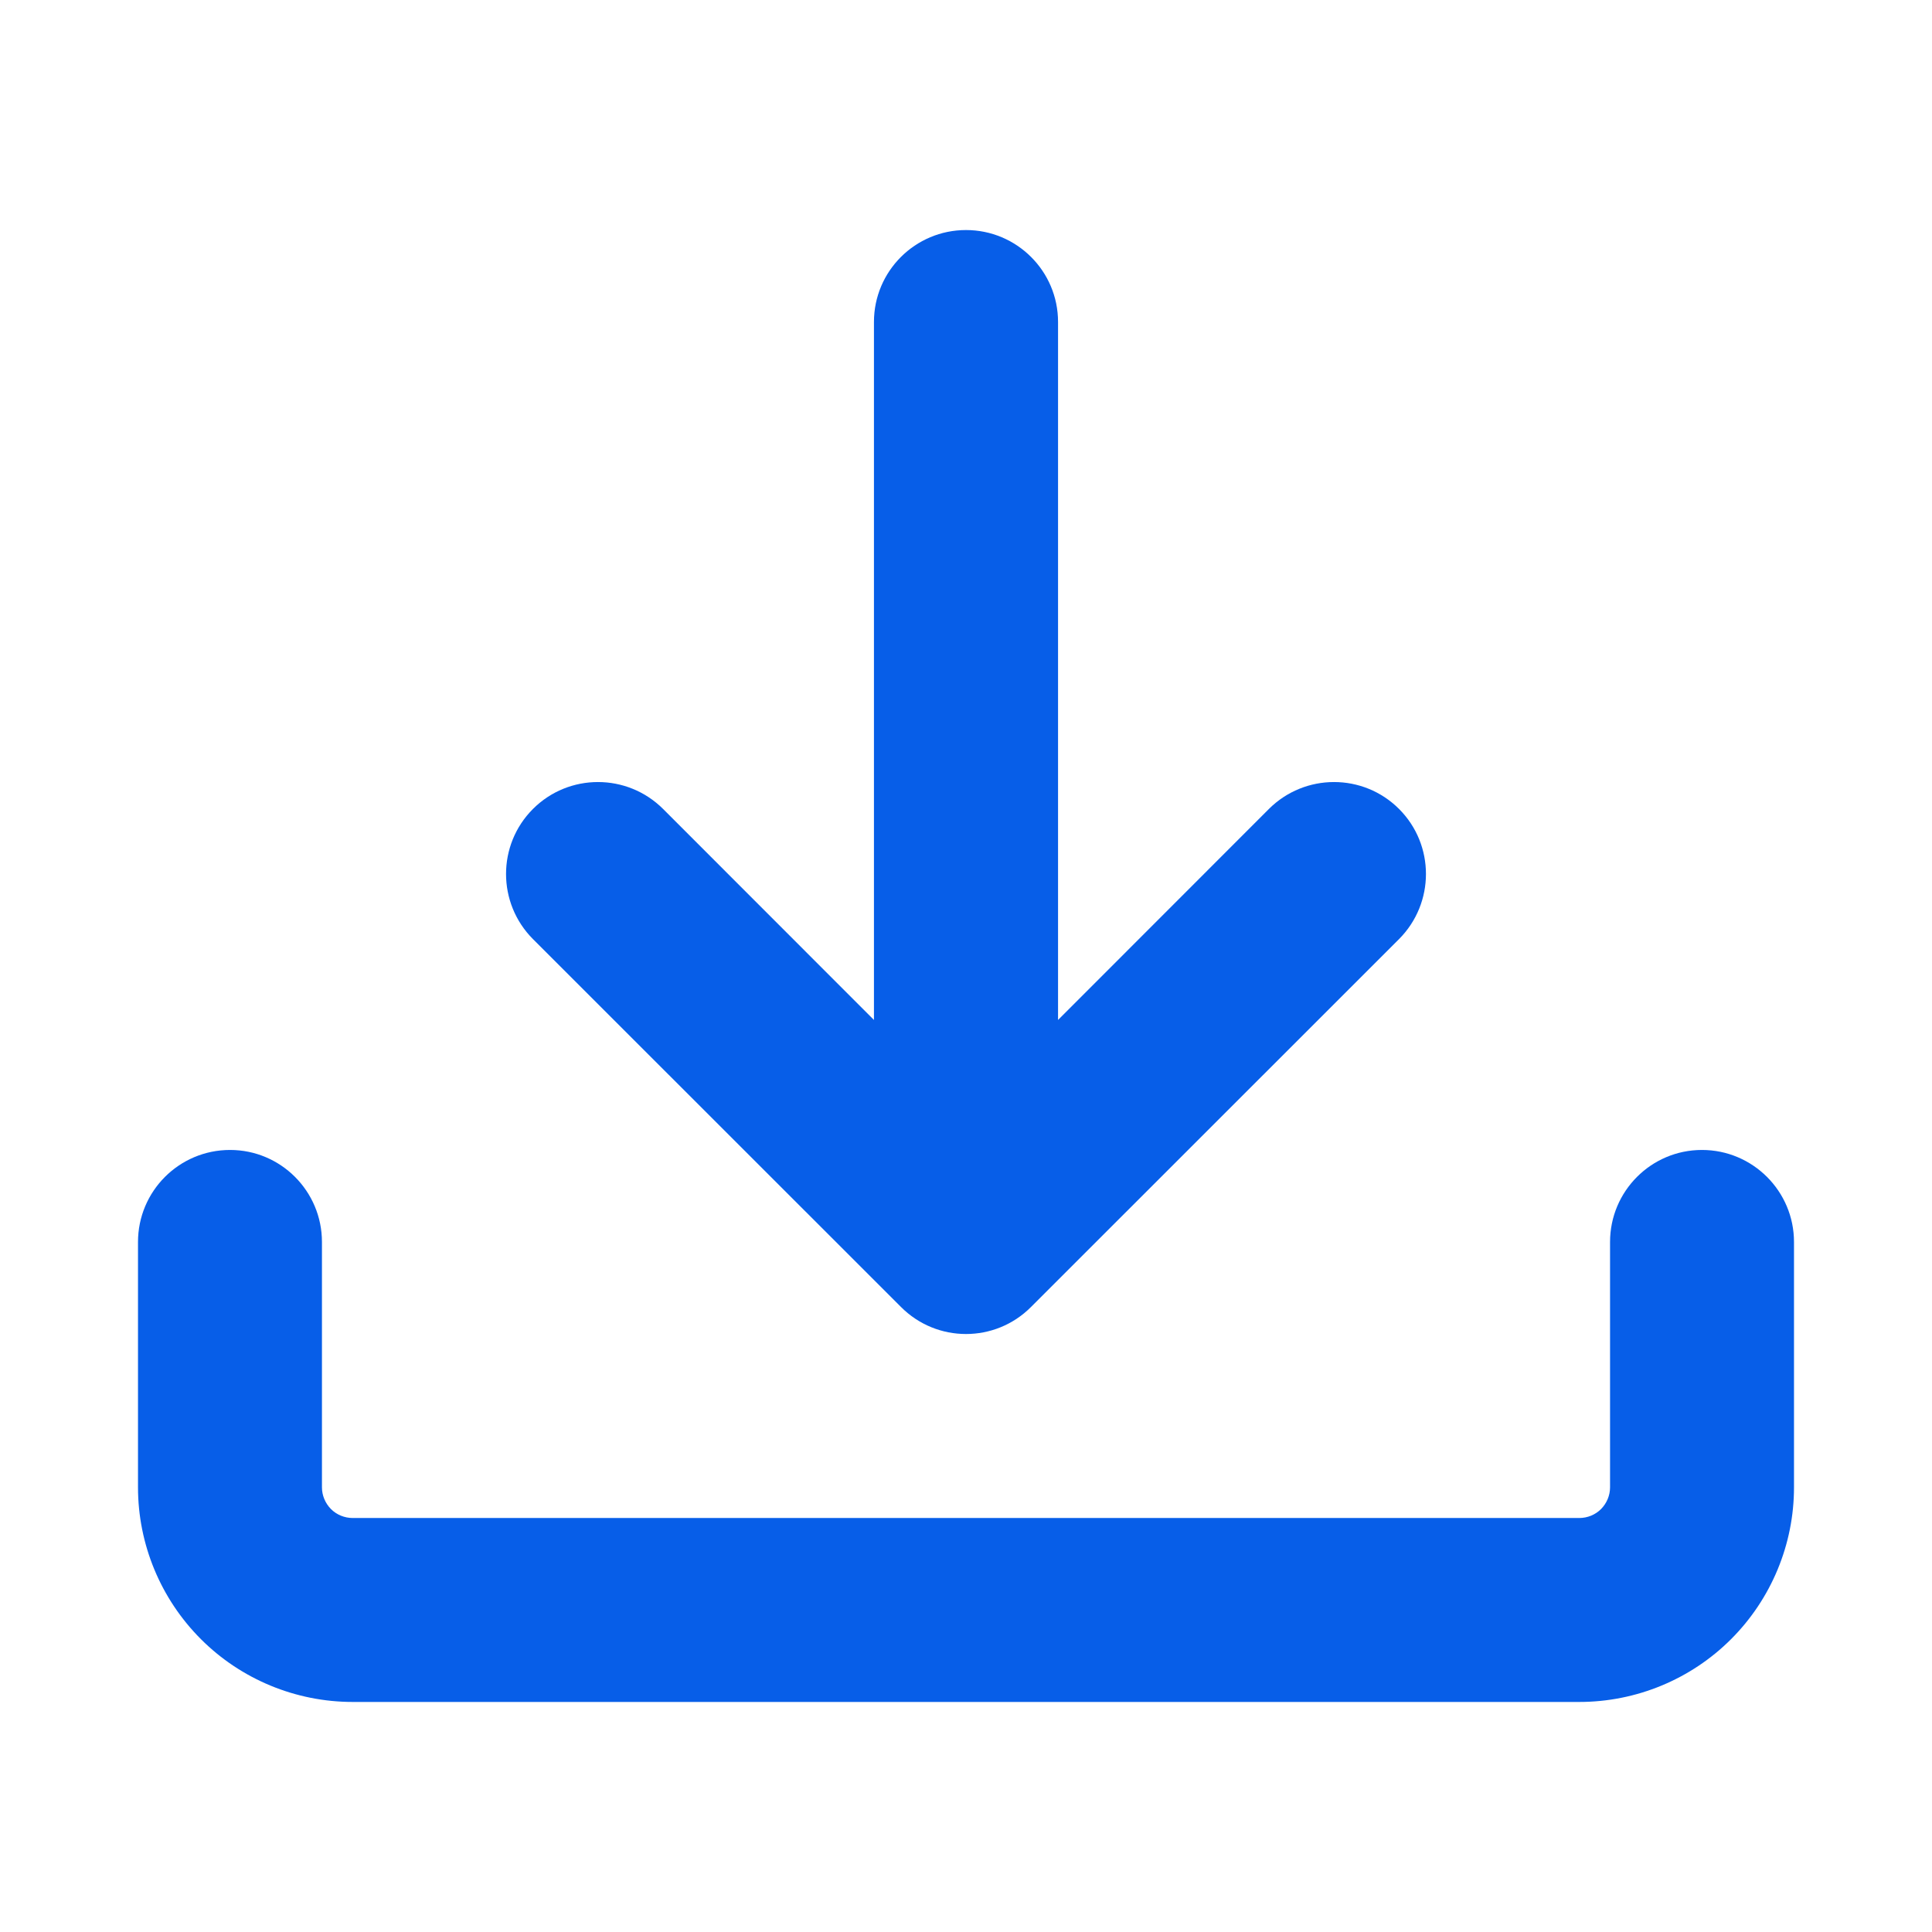 <svg width="14" height="14" viewBox="0 0 14 14" fill="none" xmlns="http://www.w3.org/2000/svg">
<path fill-rule="evenodd" clip-rule="evenodd" d="M1.667 8.333C2.035 8.333 2.333 8.632 2.333 9L2.333 10.778C2.333 10.837 2.357 10.893 2.398 10.935C2.44 10.977 2.497 11 2.556 11L11.444 11C11.503 11 11.56 10.977 11.602 10.935C11.643 10.893 11.667 10.837 11.667 10.778L11.667 9C11.667 8.632 11.965 8.333 12.333 8.333C12.701 8.333 13 8.632 13 9L13 10.778C13 11.19 12.836 11.586 12.544 11.878C12.253 12.169 11.857 12.333 11.444 12.333L2.556 12.333C2.143 12.333 1.747 12.169 1.456 11.878C1.164 11.586 1 11.19 1 10.778L1 9C1 8.632 1.298 8.333 1.667 8.333Z" fill="#075EE8"/>
<path fill-rule="evenodd" clip-rule="evenodd" d="M3.862 5.862C3.602 6.122 3.602 6.544 3.862 6.805L6.529 9.471C6.789 9.732 7.211 9.732 7.471 9.471L10.138 6.805C10.398 6.544 10.398 6.122 10.138 5.862C9.878 5.602 9.456 5.602 9.195 5.862L7.667 7.391L7.667 2.333C7.667 1.965 7.368 1.667 7 1.667C6.632 1.667 6.333 1.965 6.333 2.333L6.333 7.391L4.805 5.862C4.544 5.602 4.122 5.602 3.862 5.862Z" fill="#075EE8"/>
</svg>
